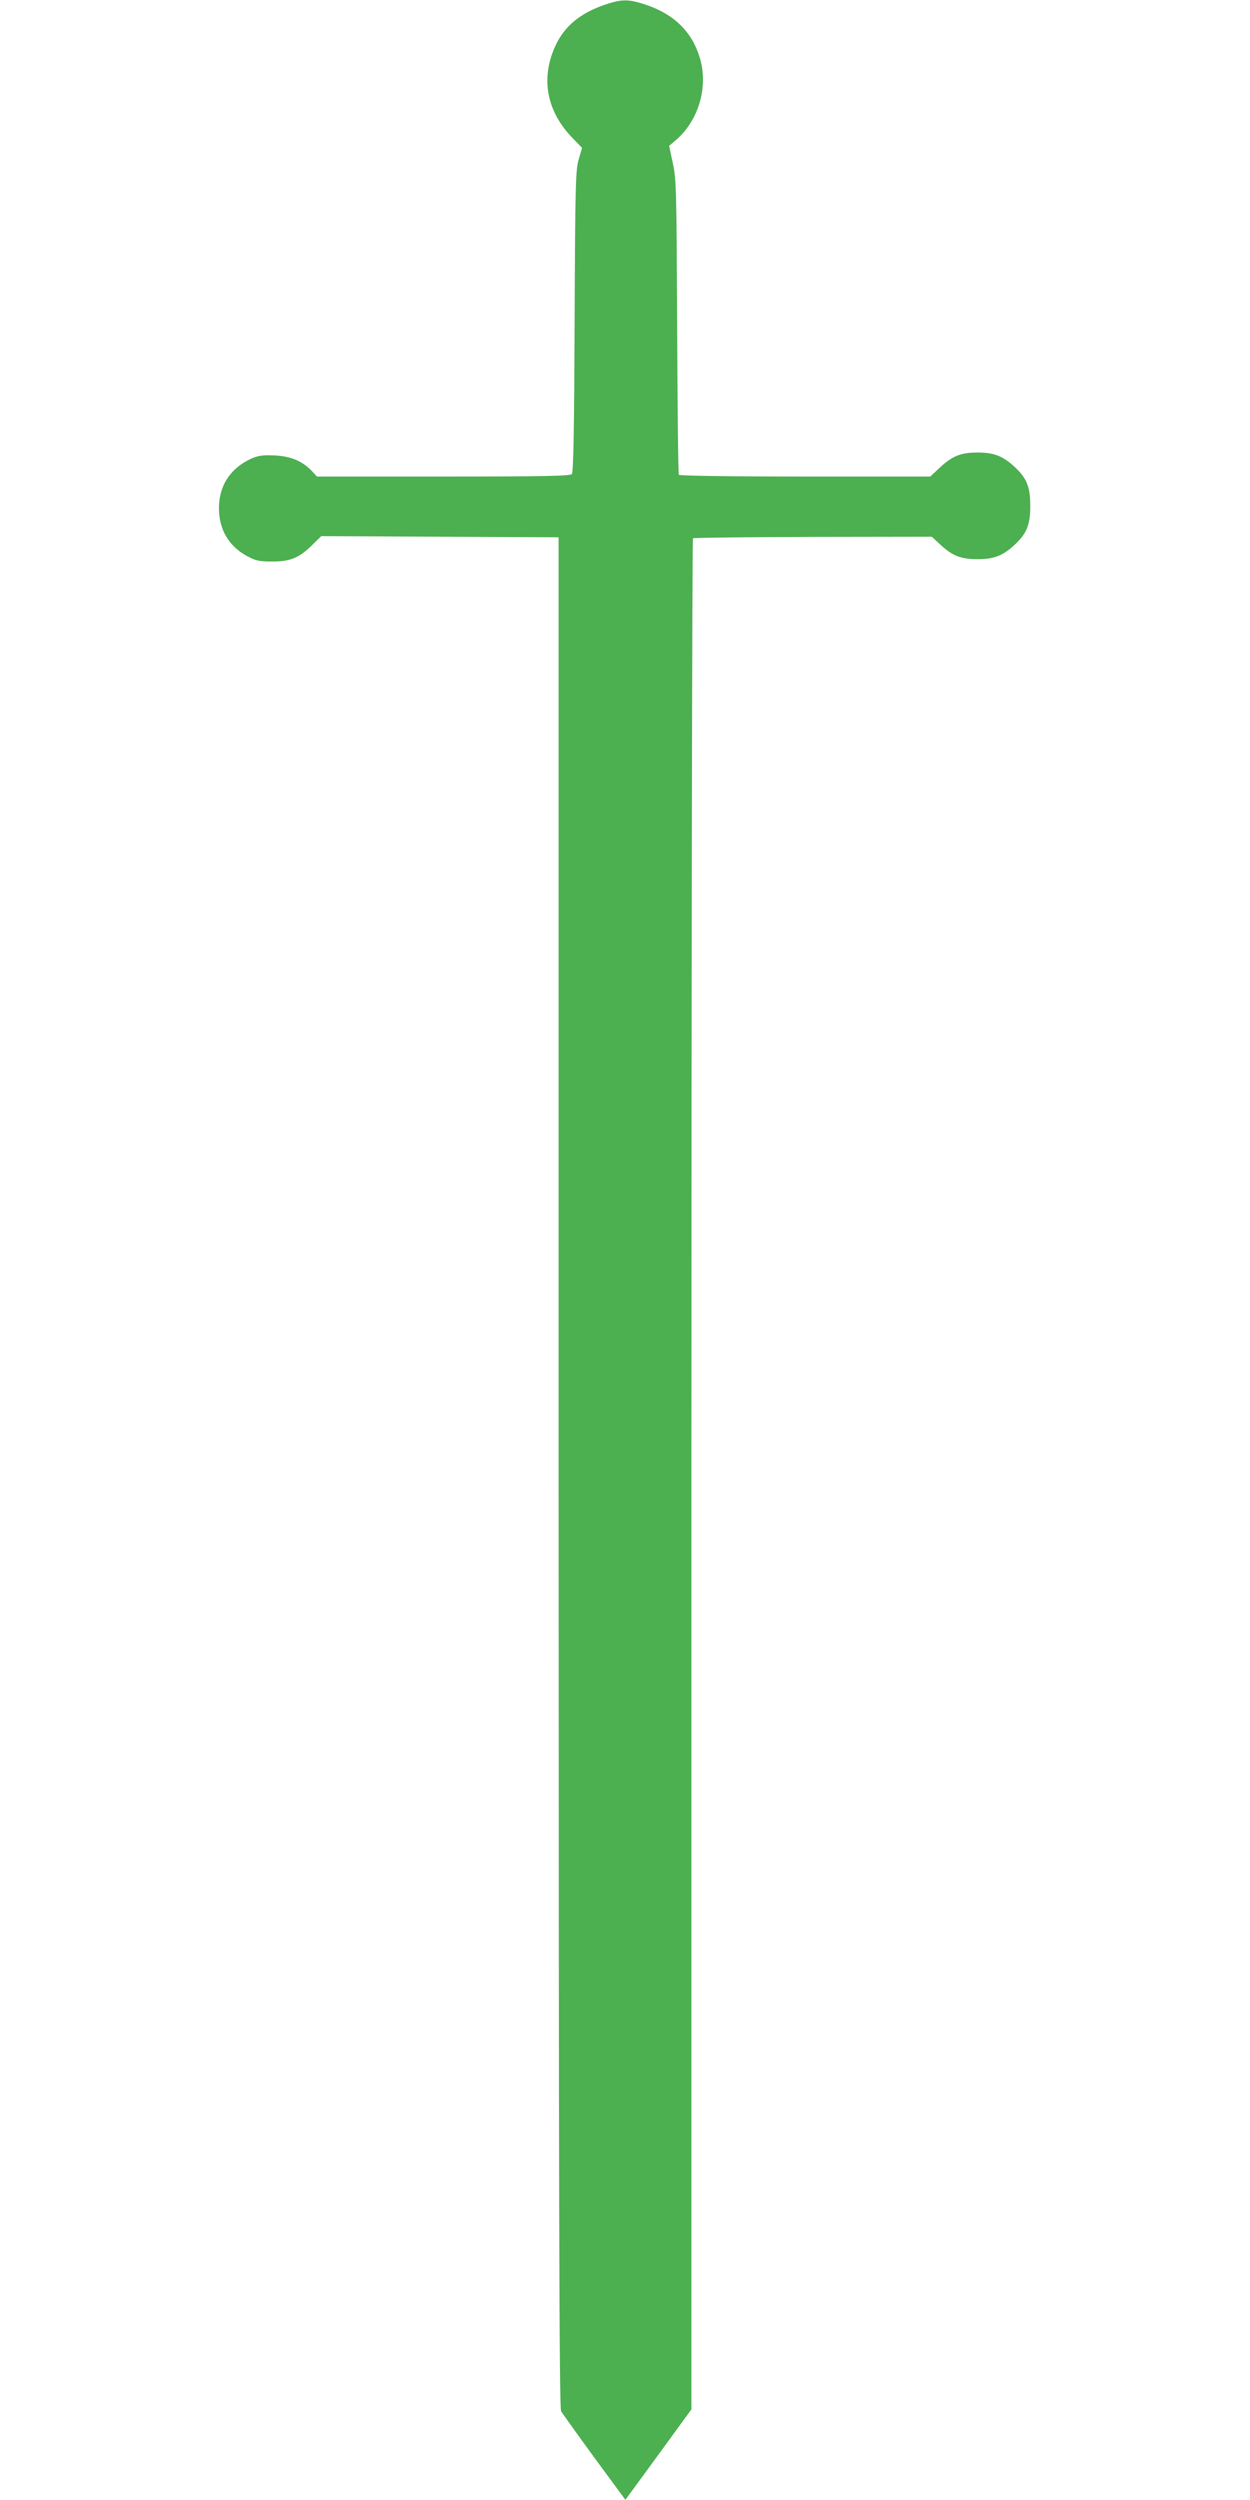 <?xml version="1.0" standalone="no"?>
<!DOCTYPE svg PUBLIC "-//W3C//DTD SVG 20010904//EN"
 "http://www.w3.org/TR/2001/REC-SVG-20010904/DTD/svg10.dtd">
<svg version="1.0" xmlns="http://www.w3.org/2000/svg"
 width="640pt" height="1280pt" viewBox="0 0 640 1280"
 preserveAspectRatio="xMidYMid meet">
<g transform="translate(0,1280) scale(0.1,-0.1)"
fill="#4caf50" stroke="none">
<path d="M3100 12777 c-129 -44 -210 -110 -257 -213 -75 -164 -45 -330 83
-465 l54 -56 -17 -59 c-16 -54 -18 -131 -21 -828 -2 -535 -6 -774 -14 -783 -8
-10 -136 -13 -657 -13 l-648 0 -24 26 c-49 52 -106 77 -189 82 -61 3 -86 0
-121 -15 -100 -45 -158 -124 -167 -228 -9 -119 40 -215 139 -270 47 -26 64
-30 134 -30 93 0 138 19 207 88 l43 42 608 -3 607 -3 0 -4787 c1 -3736 3
-4792 13 -4808 7 -11 83 -118 170 -237 l159 -216 126 172 c69 95 145 199 169
232 l43 59 0 4787 c0 2633 4 4790 8 4793 5 3 282 6 616 7 l607 1 45 -42 c62
-57 105 -73 189 -73 82 0 126 16 185 69 66 60 85 104 85 204 0 100 -19 144
-85 204 -59 53 -103 69 -185 69 -86 0 -128 -17 -193 -77 l-49 -46 -641 0
c-378 0 -643 4 -646 9 -4 5 -7 346 -9 758 -3 693 -4 755 -22 837 l-19 89 36
31 c115 100 165 270 122 417 -40 136 -132 226 -278 275 -87 29 -123 29 -206 1z"/>
</g>
</svg>
